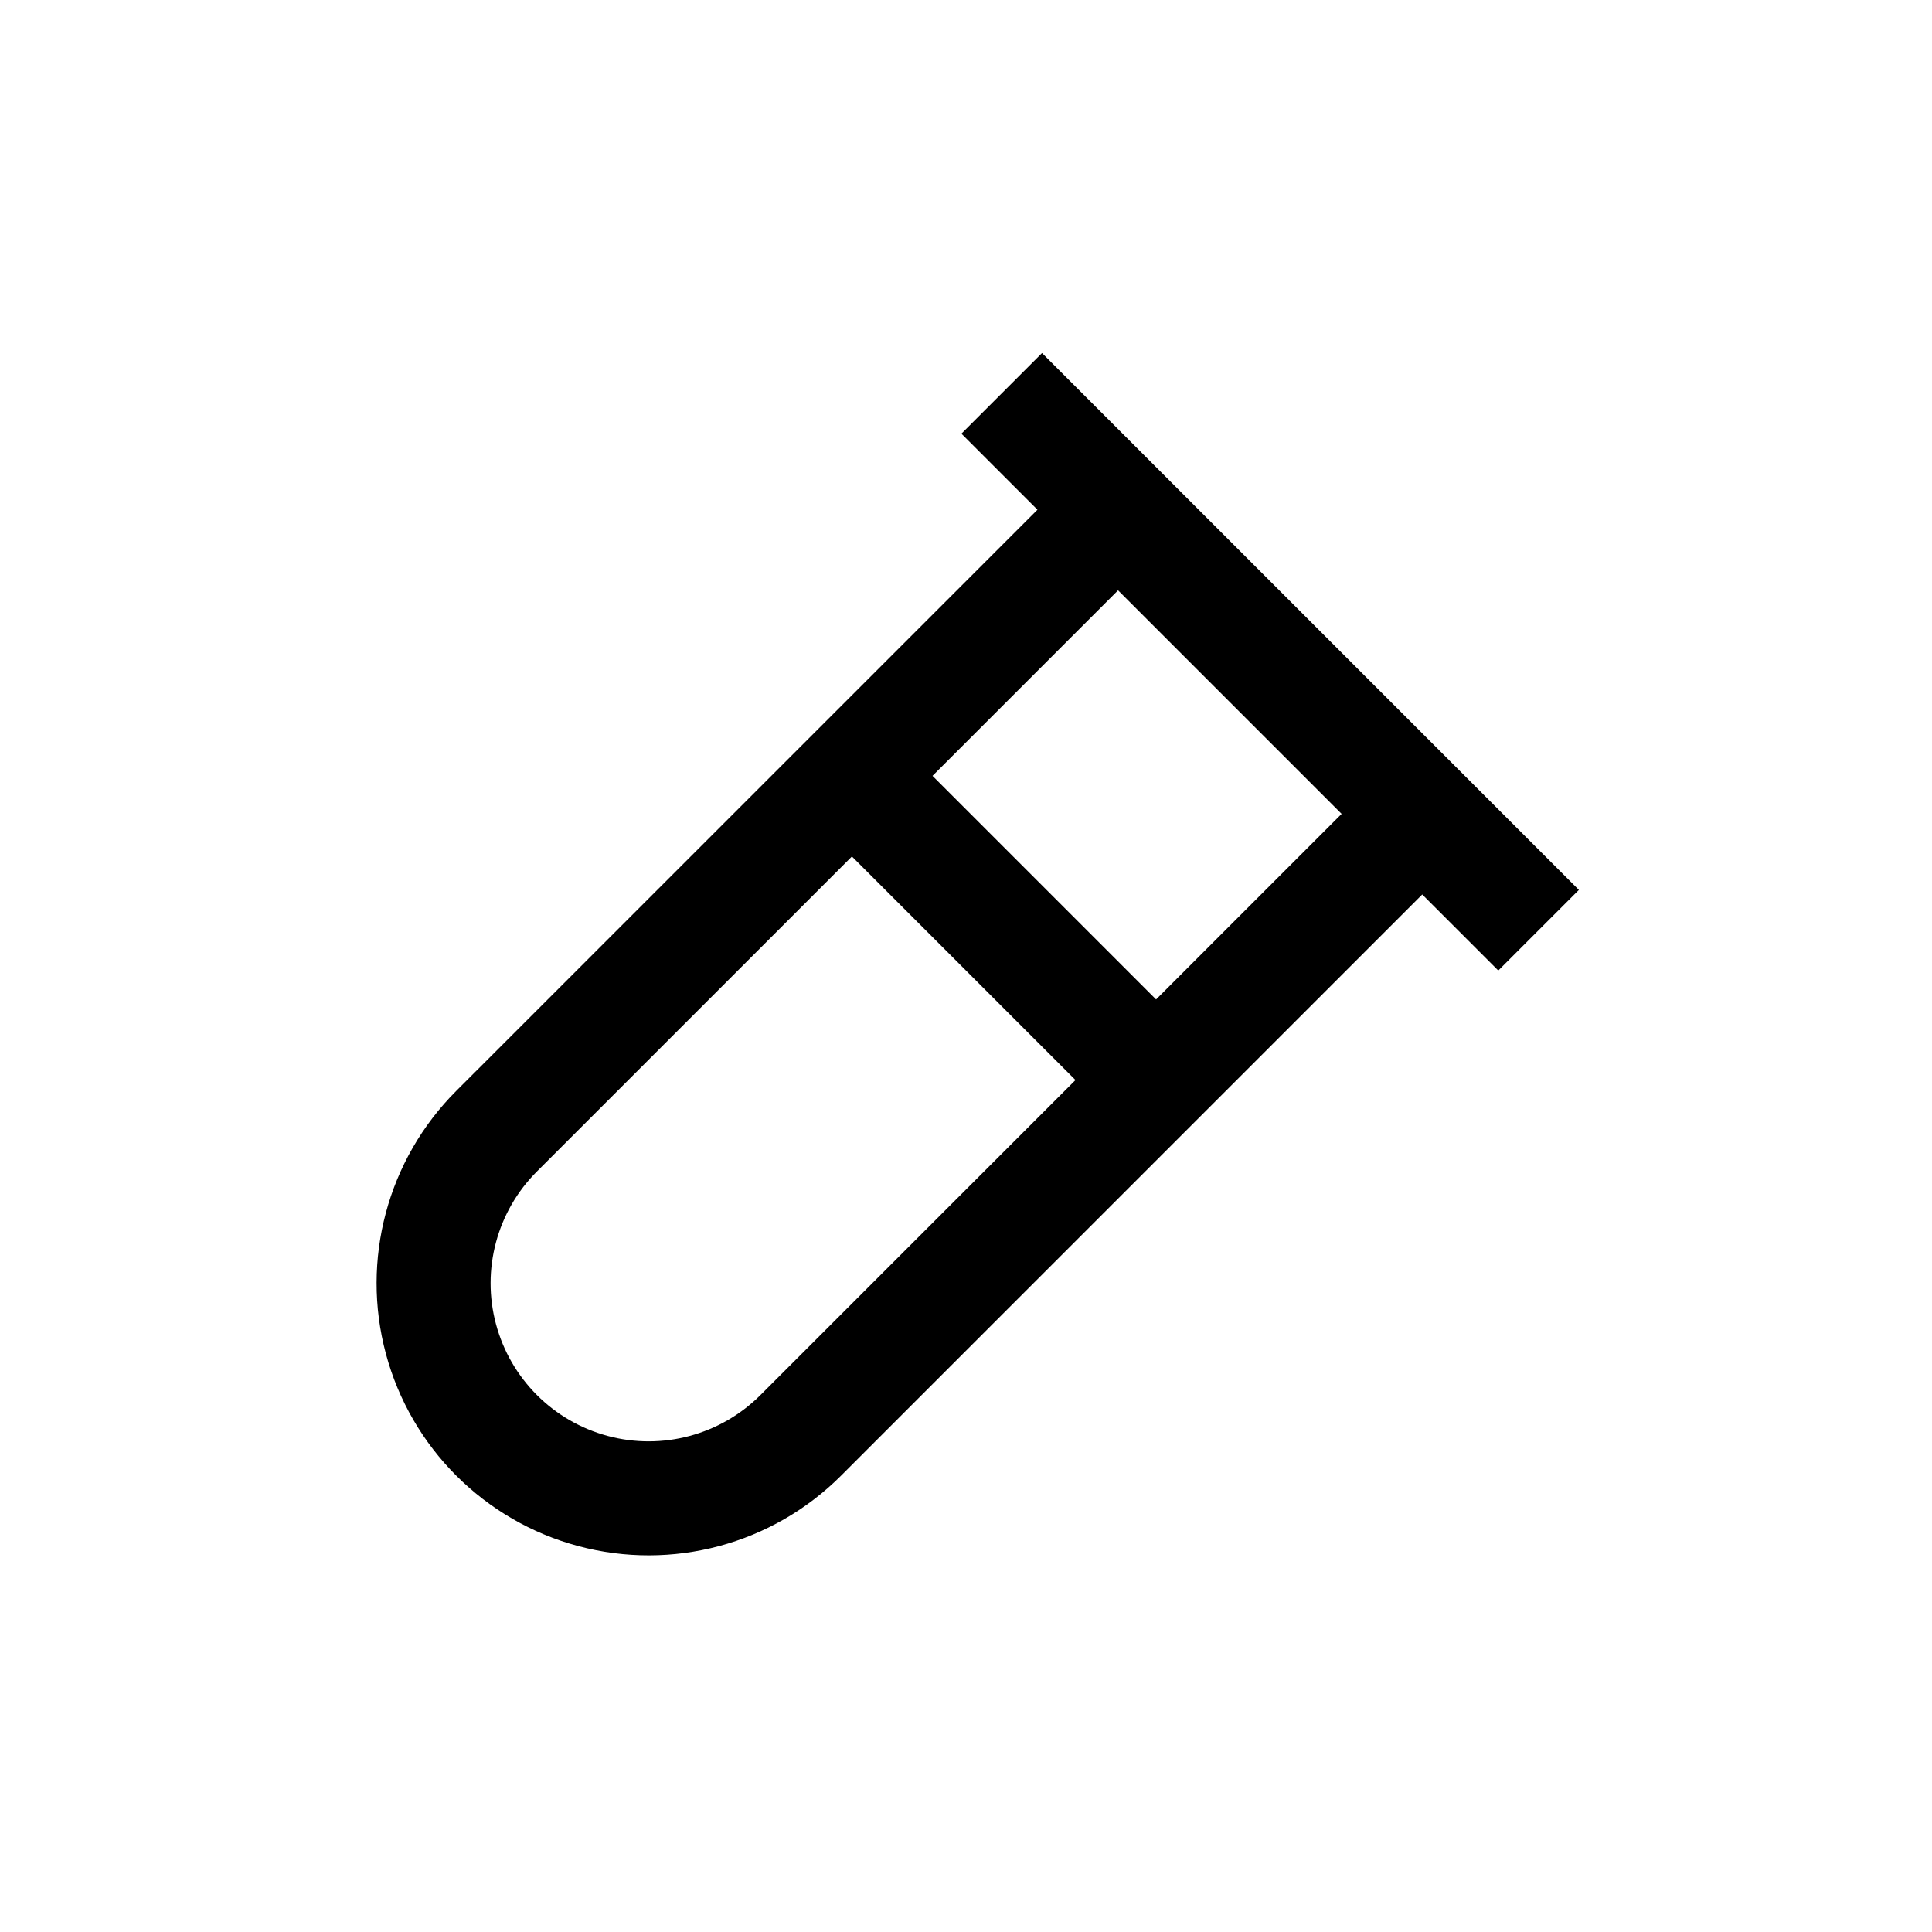 <?xml version="1.0" encoding="UTF-8"?>
<!-- Uploaded to: ICON Repo, www.svgrepo.com, Generator: ICON Repo Mixer Tools -->
<svg fill="#000000" width="800px" height="800px" version="1.1" viewBox="144 144 512 512" xmlns="http://www.w3.org/2000/svg">
 <path d="m440.3 257.72-20.152-20.152-21.363 21.363 20.152 20.152-154.02 154.01c-18.215 18.215-25.328 44.766-18.66 69.648 6.668 24.883 26.102 44.32 50.984 50.984 24.883 6.668 51.434-0.445 69.648-18.66l154.02-154.02 20.152 20.152 21.359-21.359-20.152-20.152zm-94.77 255.98c-10.582 10.586-26.008 14.719-40.465 10.844-14.457-3.875-25.75-15.164-29.625-29.625-3.875-14.457 0.258-29.883 10.844-40.465l83.48-83.48 59.25 59.246zm104.84-104.84-59.246-59.25 49.172-49.172 59.246 59.25z"/>
</svg>